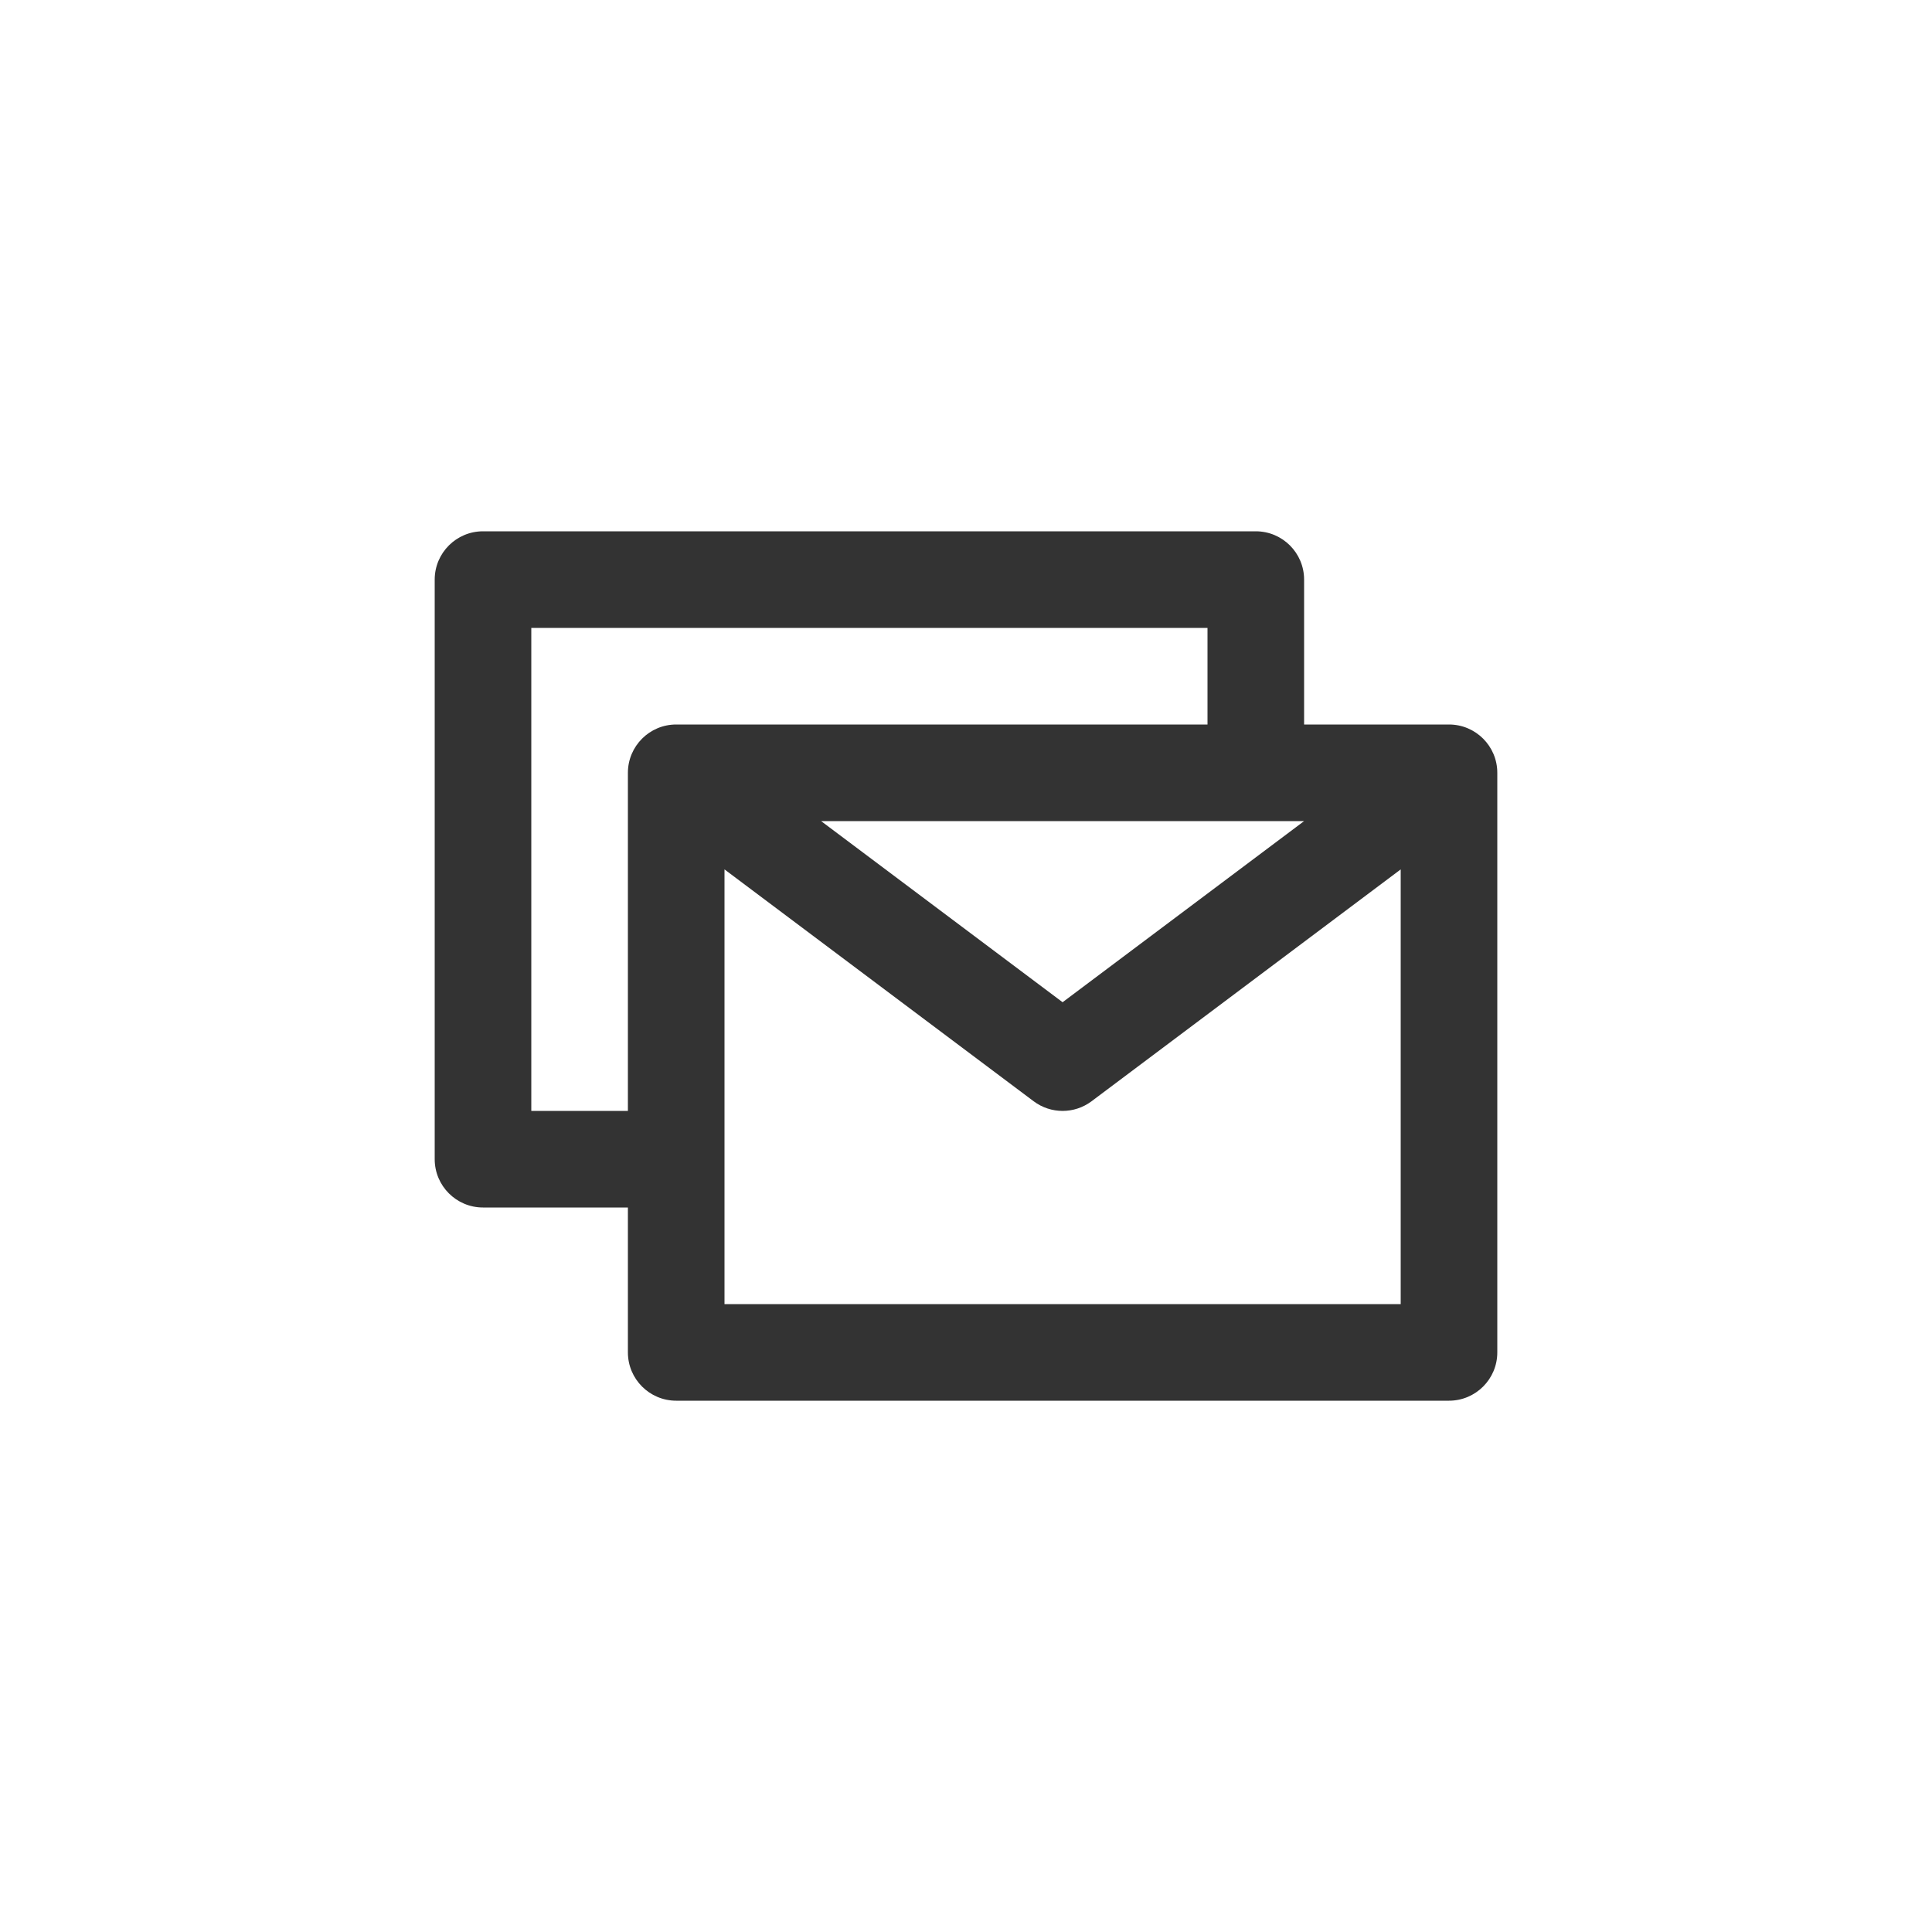 <svg xmlns="http://www.w3.org/2000/svg" xmlns:xlink="http://www.w3.org/1999/xlink" fill="none" version="1.1" width="40" height="40" viewBox="0 0 40 40"><g><g><g><path d="M15,24L15,27L29,27L29,18L22.6,22.8C22.244,23.067,21.756,23.067,21.4,22.8L15,18L15,24ZM10,25L13,25L13,28C13,28.552,13.448,29,14,29L30,29C30.552,29,31,28.552,31,28L31,16C31,15.448,30.552,15,30,15L27,15L27,12C27,11.448,26.552,11,26,11L10,11C9.448,11,9,11.448,9,12L9,24C9,24.552,9.448,25,10,25ZM25,15L14,15C13.448,15,13,15.448,13,16L13,23L11,23L11,13L25,13L25,15ZM26,17L27,17L22,20.75L17,17L26,17Z" fill-rule="evenodd" fill="#333333" fill-opacity="1" style="mix-blend-mode:passthrough"/></g></g></g></svg>